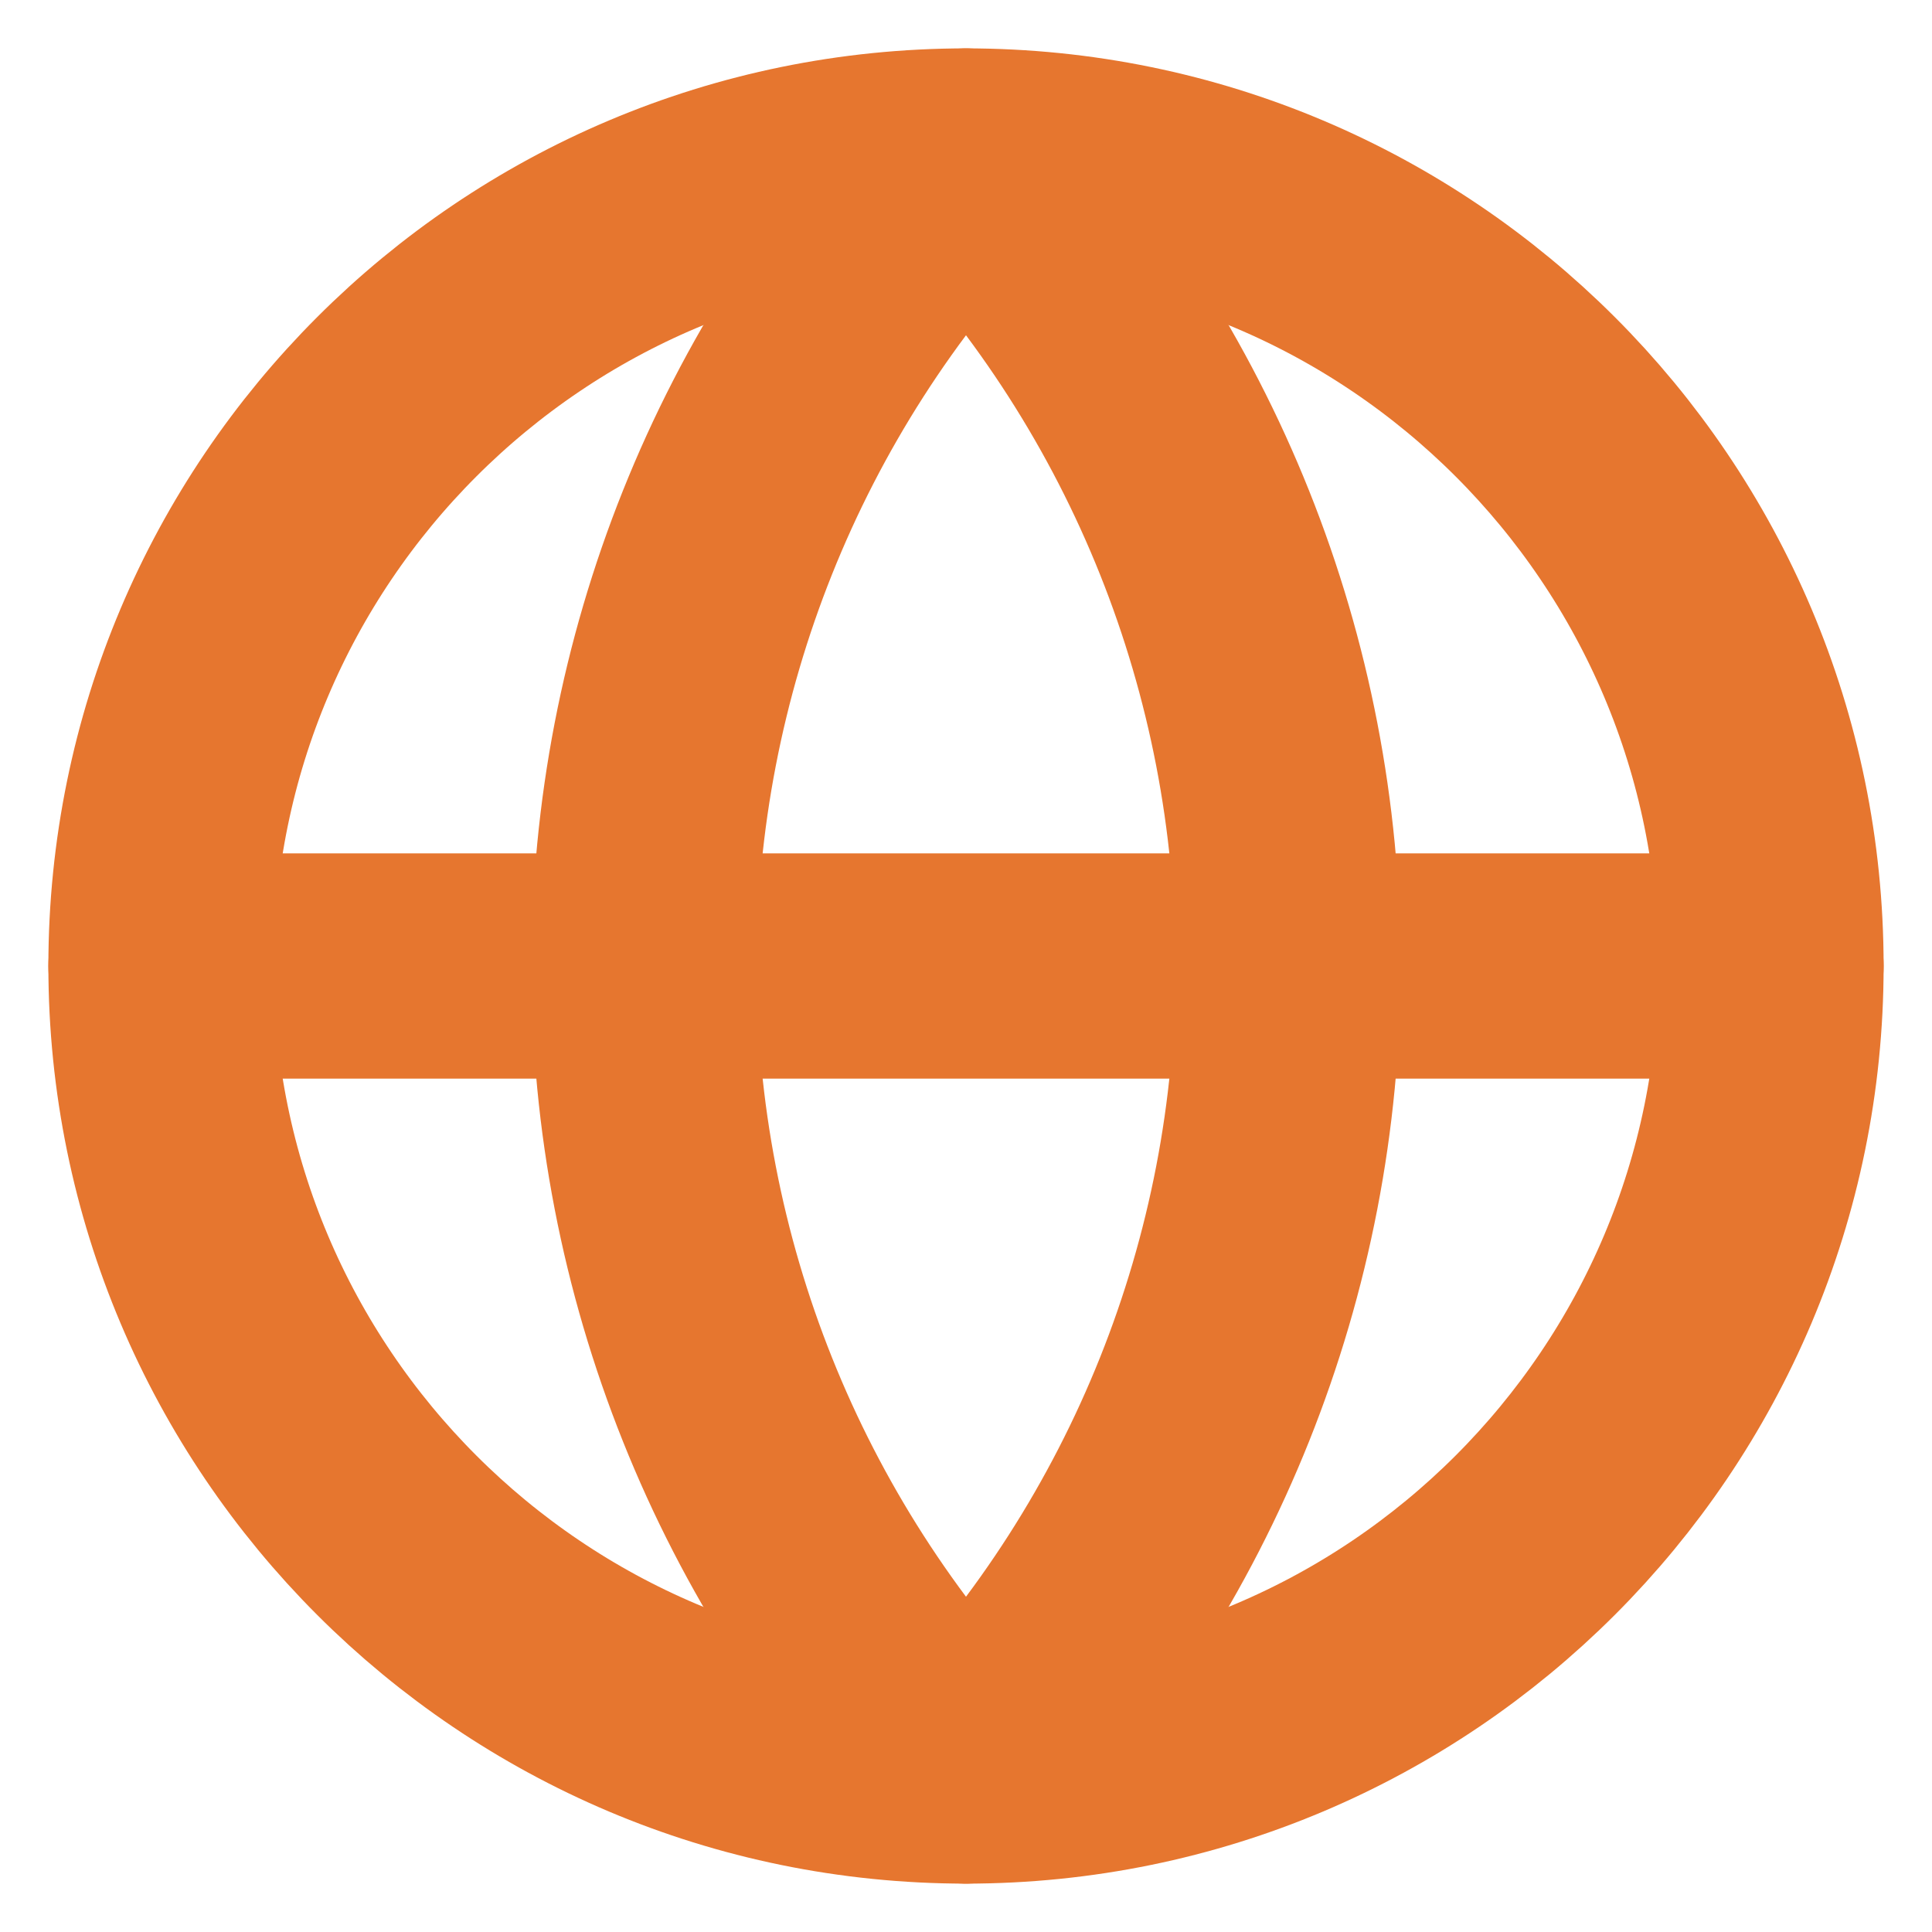 <svg width="24" height="24" viewBox="0 0 24 24" fill="none" xmlns="http://www.w3.org/2000/svg">
<g clip-path="url(#clip0_769_1196)">
<path d="M12 22C17.523 22 22 17.523 22 12C22 6.477 17.523 2 12 2C6.477 2 2 6.477 2 12C2 17.523 6.477 22 12 22Z" stroke="#E6762F" stroke-width="2.798" stroke-linecap="round" stroke-linejoin="round"/>
<path d="M12 2C9.432 4.696 8 8.277 8 12C8 15.723 9.432 19.304 12 22C14.568 19.304 16 15.723 16 12C16 8.277 14.568 4.696 12 2Z" stroke="#E6762F" stroke-width="2.798" stroke-linecap="round" stroke-linejoin="round"/>
<path d="M2 12H22" stroke="#E6762F" stroke-width="2.798" stroke-linecap="round" stroke-linejoin="round"/>
</g>
<defs>
<clipPath id="clip0_769_1196">
<rect width="24" height="24" fill="white"/>
</clipPath>
</defs>
</svg>
